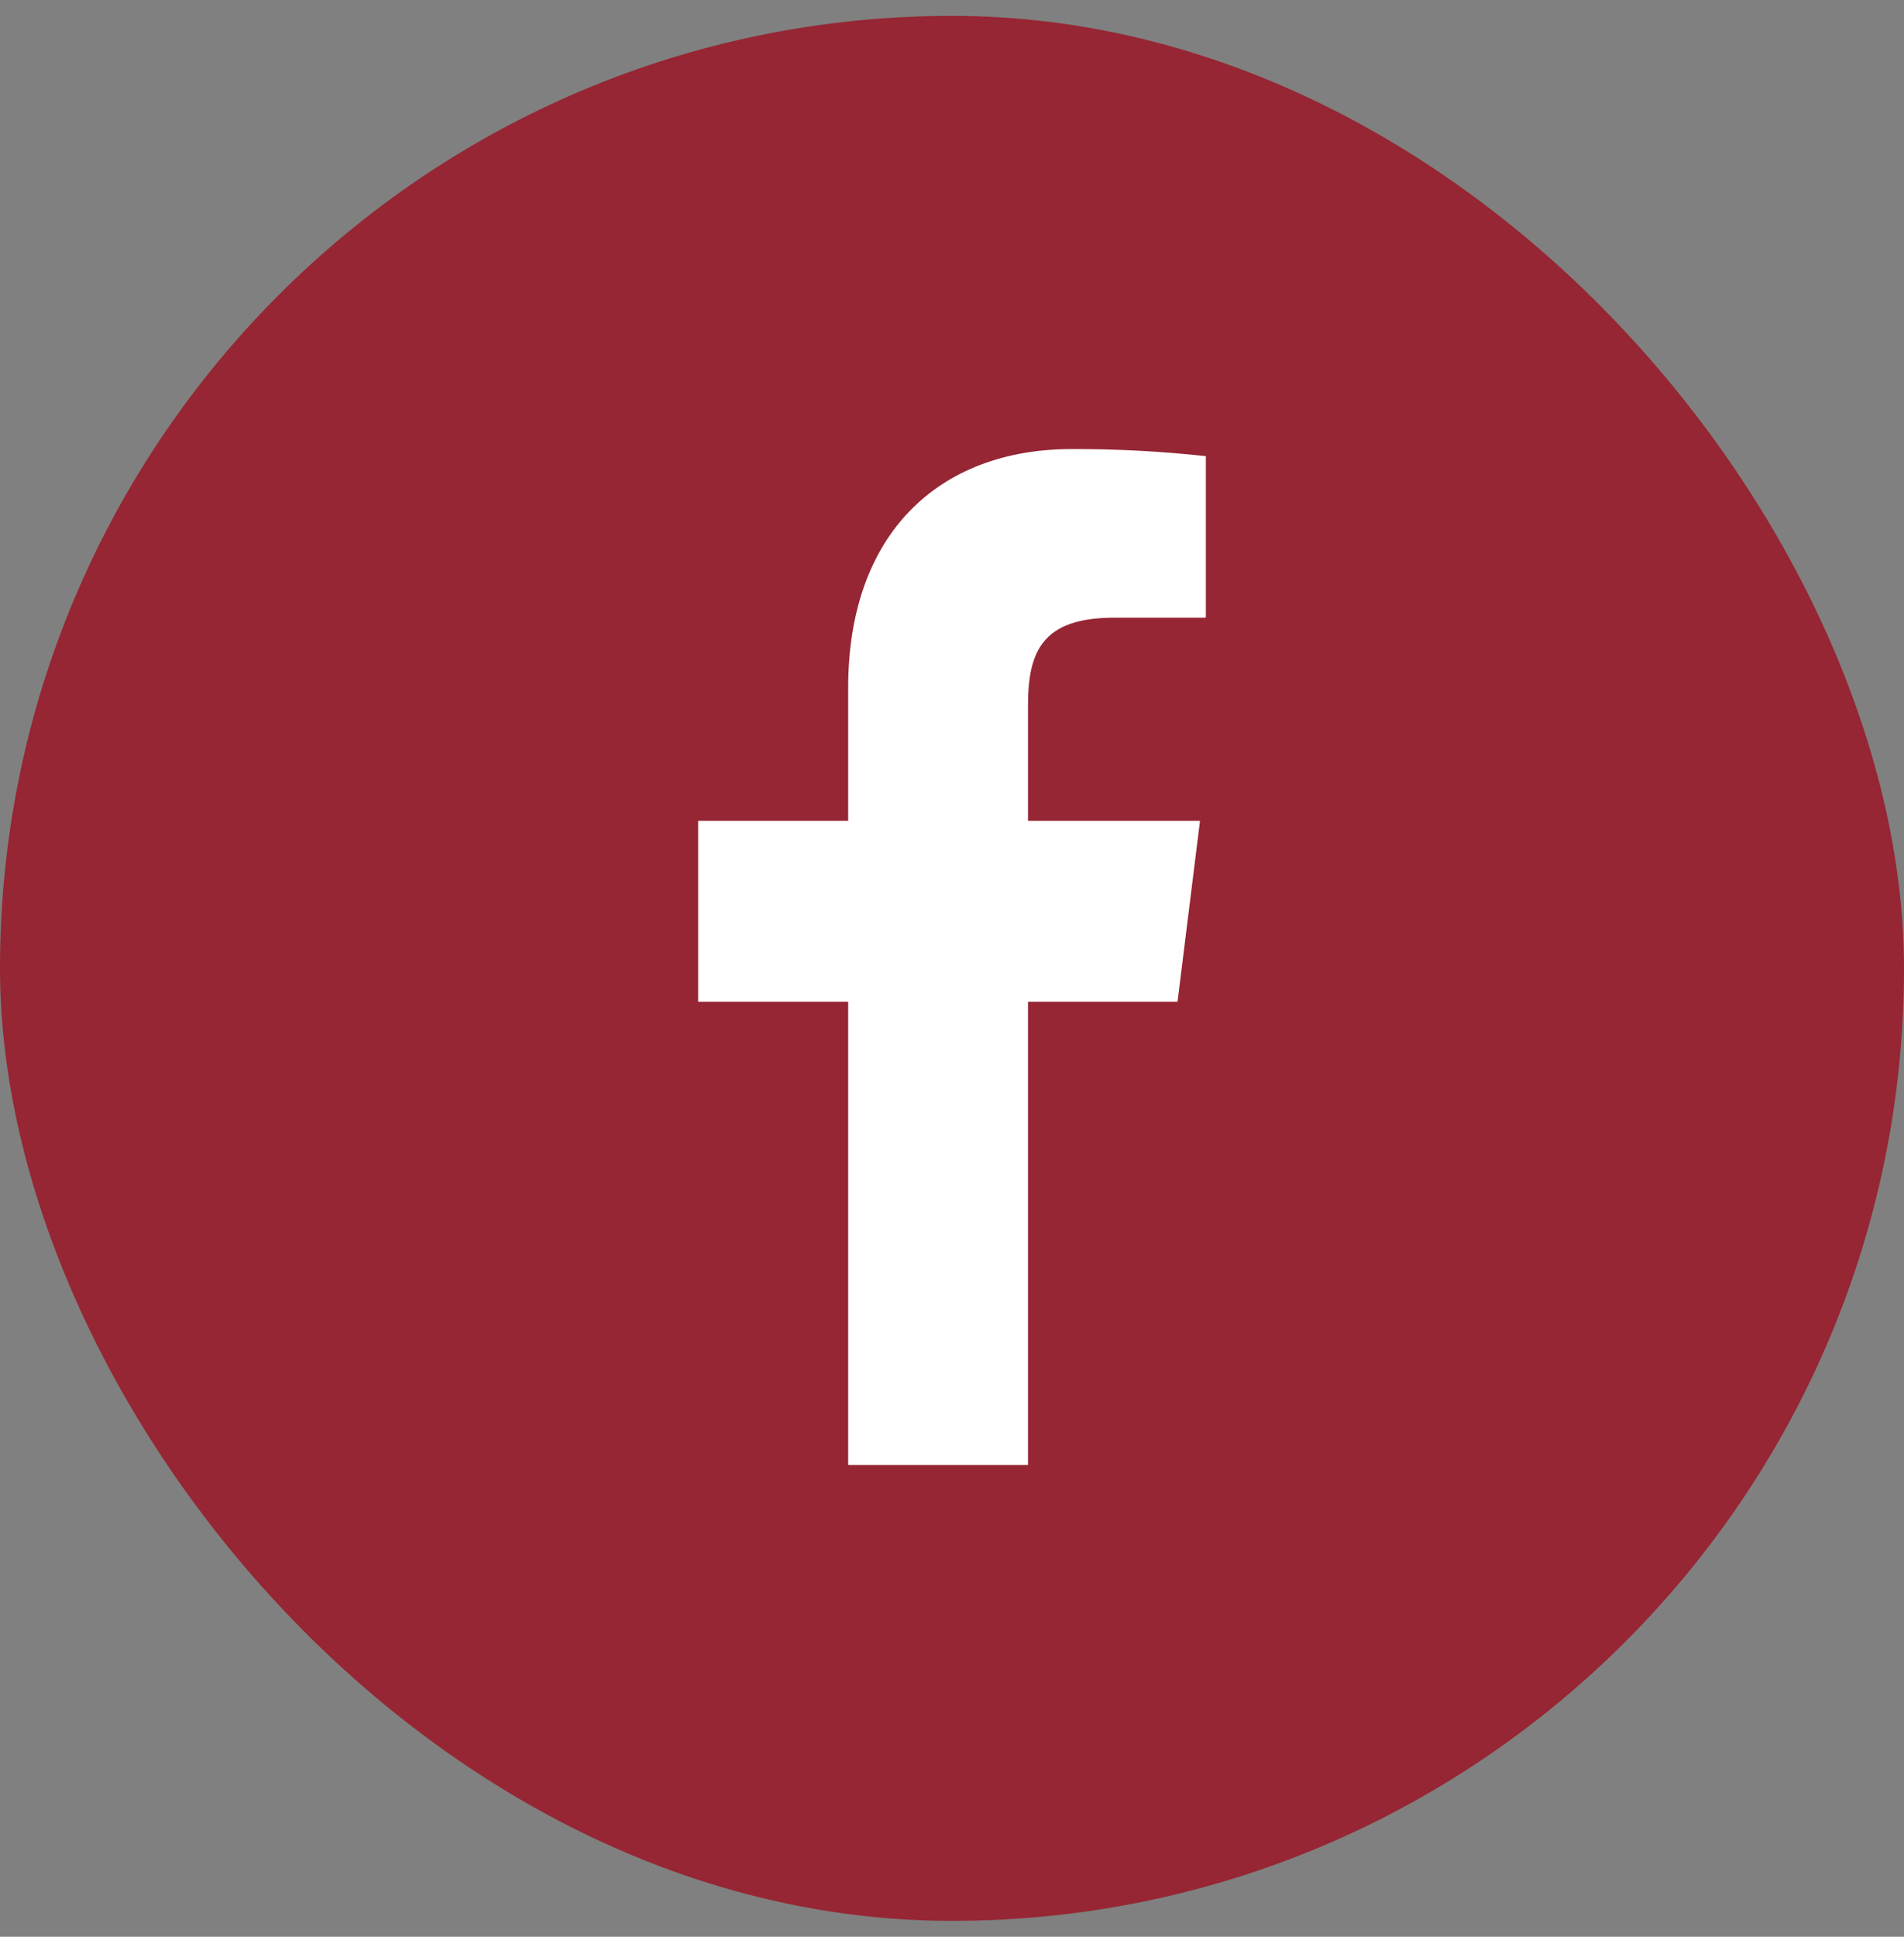 <svg width="60" height="61" viewBox="0 0 60 61" fill="none" xmlns="http://www.w3.org/2000/svg">
<rect x="0" y="0" width="60" height="61" fill="#808080" stroke="none"/>
<rect x="0.5" y="1" width="59" height="59" rx="29.5" fill="#962633" stroke="#962633"/>
<path d="M35.105 19.455H38V14.367C36.598 14.215 35.19 14.14 33.781 14.143C29.592 14.143 26.728 16.799 26.728 21.663V25.855H22V31.551H26.728V46.143H32.395V31.551H37.107L37.815 25.855H32.395V22.223C32.395 20.543 32.826 19.455 35.105 19.455Z" fill="white"/>
</svg>
